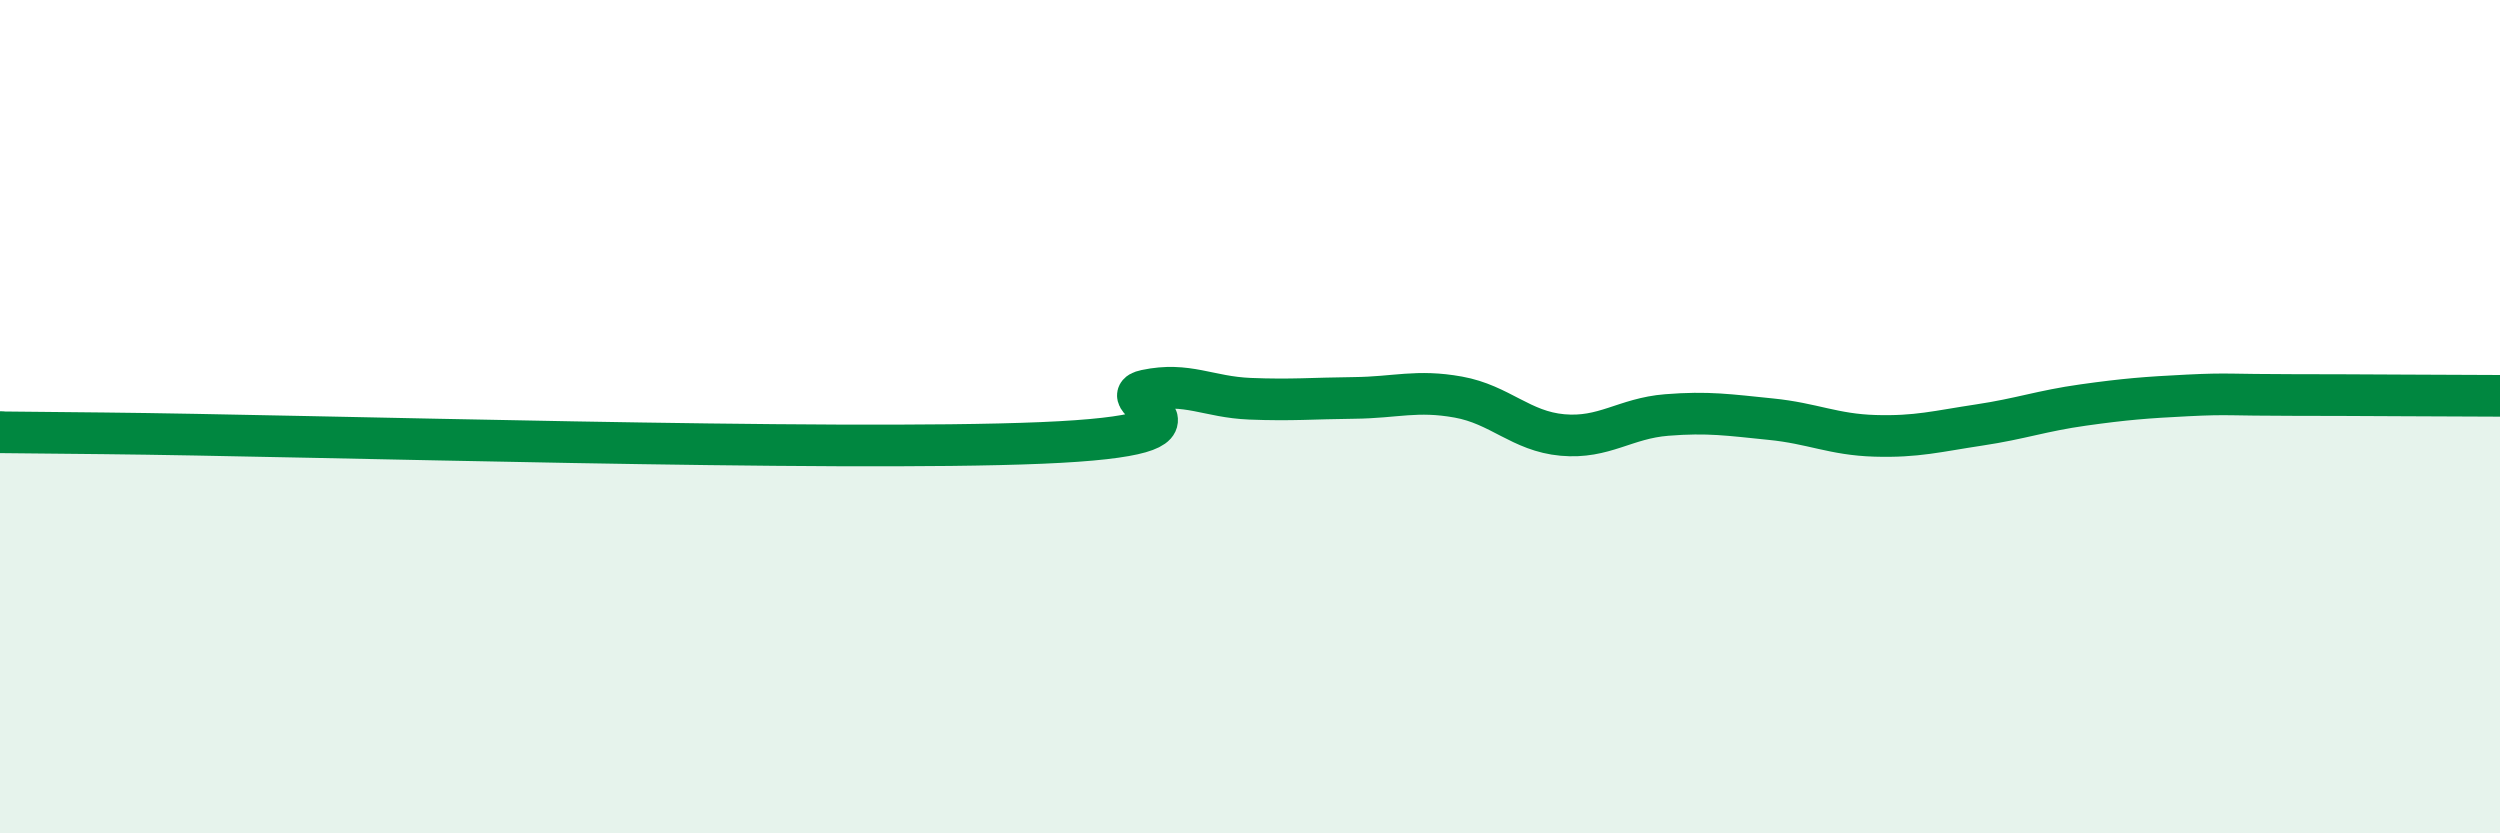 
    <svg width="60" height="20" viewBox="0 0 60 20" xmlns="http://www.w3.org/2000/svg">
      <path
        d="M 0,10.37 C 0.5,10.38 -2.5,10.35 2.5,10.4 C 7.5,10.45 20,10.84 25,10.63 C 30,10.42 26.5,9.58 27.5,9.37 C 28.5,9.16 29,9.53 30,9.57 C 31,9.61 31.5,9.56 32.5,9.55 C 33.5,9.54 34,9.35 35,9.53 C 36,9.71 36.5,10.35 37.5,10.44 C 38.5,10.53 39,10.04 40,9.96 C 41,9.88 41.5,9.96 42.5,10.06 C 43.5,10.16 44,10.43 45,10.46 C 46,10.49 46.5,10.35 47.5,10.2 C 48.5,10.05 49,9.86 50,9.72 C 51,9.58 51.5,9.54 52.5,9.49 C 53.5,9.44 53.5,9.48 55,9.48 C 56.5,9.48 59,9.5 60,9.5L60 20L0 20Z"
        fill="#008740"
        opacity="0.1"
        stroke-linecap="round"
        stroke-linejoin="round"
      />
      <path
        d="M 0,10.37 C 0.5,10.38 -2.5,10.35 2.5,10.4 C 7.5,10.45 20,10.84 25,10.63 C 30,10.42 26.5,9.58 27.5,9.37 C 28.5,9.16 29,9.53 30,9.57 C 31,9.61 31.5,9.56 32.5,9.55 C 33.5,9.54 34,9.35 35,9.53 C 36,9.71 36.5,10.35 37.5,10.44 C 38.5,10.53 39,10.04 40,9.96 C 41,9.88 41.5,9.96 42.5,10.06 C 43.5,10.16 44,10.43 45,10.46 C 46,10.49 46.5,10.35 47.5,10.2 C 48.5,10.05 49,9.86 50,9.72 C 51,9.58 51.5,9.54 52.5,9.49 C 53.5,9.44 53.5,9.48 55,9.48 C 56.5,9.48 59,9.5 60,9.5"
        stroke="#008740"
        stroke-width="1"
        fill="none"
        stroke-linecap="round"
        stroke-linejoin="round"
      />
    </svg>
  